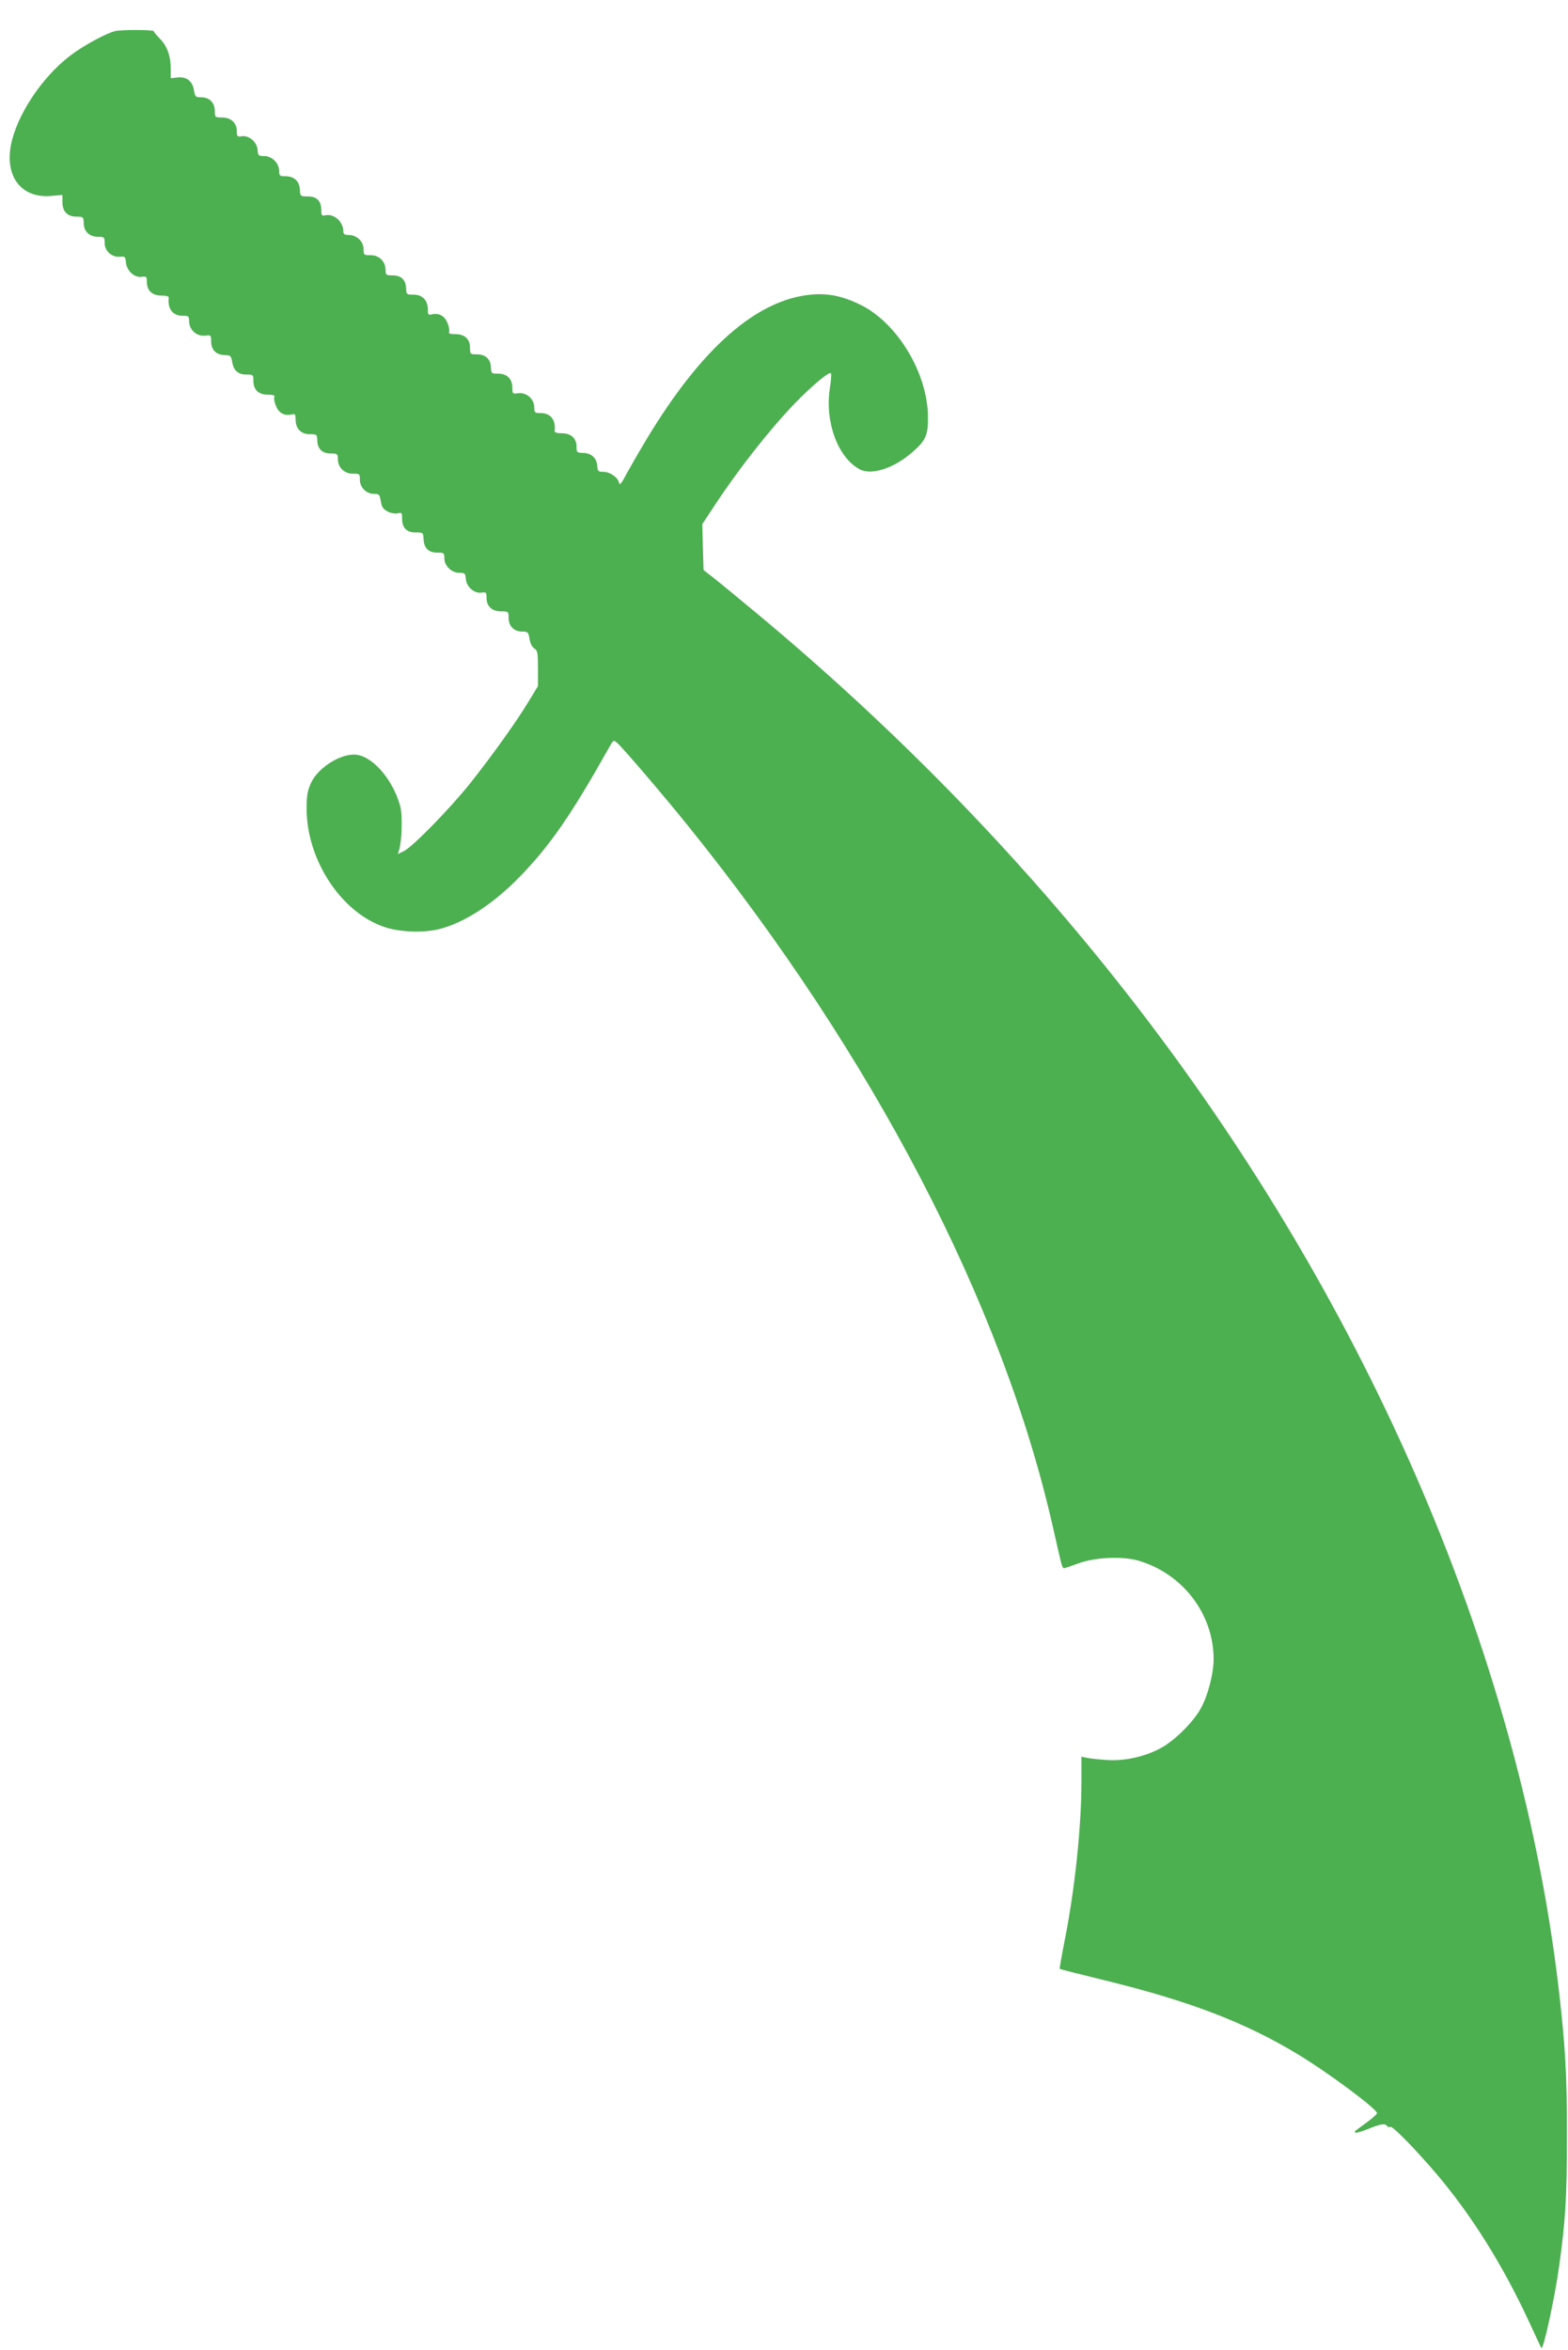 <?xml version="1.0" standalone="no"?>
<!DOCTYPE svg PUBLIC "-//W3C//DTD SVG 20010904//EN"
 "http://www.w3.org/TR/2001/REC-SVG-20010904/DTD/svg10.dtd">
<svg version="1.0" xmlns="http://www.w3.org/2000/svg"
 width="854pt" height="1280pt" viewBox="0 0 854 1280"
 preserveAspectRatio="xMidYMid meet">
<g transform="translate(0,1280) scale(0.1,-0.1)"
fill="#4caf50" stroke="none">
<path d="M629 12631 c-47 -10 -177 -80 -249 -136 -155 -119 -291 -327 -321
-488 -32 -173 61 -289 221 -274 l60 5 0 -39 c0 -51 27 -79 77 -79 37 0 38 -1
39 -37 1 -45 32 -73 80 -73 32 0 34 -2 34 -34 0 -43 40 -79 83 -74 27 3 30 0
33 -32 5 -46 46 -83 86 -78 26 4 28 2 28 -29 0 -46 30 -73 80 -73 27 0 40 -4
39 -12 -7 -60 22 -98 76 -98 32 0 35 -2 35 -30 0 -46 41 -83 86 -78 33 4 34 3
34 -32 0 -46 28 -73 74 -74 31 -1 35 -4 40 -35 8 -49 32 -71 78 -71 37 0 38
-1 38 -35 0 -48 29 -75 80 -75 29 0 38 -3 34 -14 -3 -7 1 -30 10 -49 15 -38
48 -54 86 -44 17 4 20 0 20 -28 0 -49 29 -80 77 -80 38 0 40 -1 41 -34 2 -47
27 -71 74 -71 35 0 38 -2 38 -29 0 -46 34 -81 81 -81 38 0 39 -1 39 -33 0 -42
35 -77 77 -77 28 0 31 -3 37 -40 5 -31 13 -43 37 -56 18 -9 41 -13 55 -10 22
6 24 3 24 -27 0 -52 24 -77 73 -77 41 0 42 -1 44 -36 2 -50 27 -74 75 -74 36
0 38 -2 38 -30 0 -42 39 -80 82 -80 30 0 33 -3 35 -33 3 -43 45 -80 85 -75 26
4 28 2 28 -29 0 -46 30 -73 80 -73 39 0 40 -1 40 -35 0 -45 29 -75 74 -75 31
0 34 -3 40 -40 4 -24 14 -45 26 -52 18 -11 20 -24 20 -109 l0 -96 -51 -84
c-67 -111 -199 -295 -317 -444 -111 -139 -312 -345 -361 -370 l-34 -17 7 24
c15 48 19 188 6 236 -41 151 -158 282 -252 282 -84 0 -197 -75 -234 -154 -19
-42 -24 -68 -24 -141 0 -279 189 -567 426 -645 81 -27 208 -32 294 -11 135 33
294 135 437 282 168 172 282 337 490 707 24 43 25 43 45 25 33 -29 259 -294
387 -453 1007 -1250 1710 -2602 1985 -3815 20 -88 40 -176 45 -195 4 -19 12
-34 17 -32 5 1 43 14 84 29 88 31 231 37 315 14 244 -69 414 -289 415 -537 0
-80 -32 -203 -72 -273 -41 -72 -137 -168 -210 -209 -86 -49 -204 -76 -303 -68
-44 3 -92 8 -107 12 l-28 6 0 -134 c0 -250 -36 -588 -91 -866 -17 -85 -29
-155 -27 -156 2 -2 117 -31 256 -65 455 -112 757 -228 1042 -401 164 -99 430
-297 430 -320 0 -5 -26 -28 -57 -51 -32 -23 -60 -44 -62 -46 -2 -1 -2 -5 1 -9
3 -3 34 6 69 20 67 28 94 32 104 16 4 -6 11 -7 17 -4 11 7 138 -123 253 -258
192 -227 360 -496 502 -802 36 -78 66 -143 68 -145 11 -10 72 270 95 434 37
263 44 386 44 720 1 332 -9 494 -45 805 -111 950 -397 1951 -839 2930 -771
1706 -1968 3256 -3510 4544 -113 94 -228 189 -257 211 l-51 40 -4 125 -3 125
59 90 c131 200 301 418 444 567 93 96 188 176 198 165 3 -3 0 -42 -7 -87 -26
-183 46 -375 165 -437 64 -33 186 7 285 94 74 65 86 91 85 194 -2 237 -167
511 -368 609 -98 48 -177 64 -271 55 -296 -29 -594 -291 -892 -785 -38 -63
-87 -148 -109 -188 -28 -54 -40 -68 -42 -53 -5 29 -49 61 -86 61 -28 0 -31 3
-33 32 -3 43 -32 70 -77 71 -34 1 -36 3 -36 34 0 46 -30 73 -80 73 -27 0 -40
4 -39 13 7 59 -22 97 -76 97 -32 0 -35 2 -35 30 0 46 -41 83 -86 78 -33 -4
-34 -3 -34 32 0 47 -29 75 -78 75 -35 0 -37 1 -38 32 -1 46 -29 73 -76 73 -37
0 -38 1 -38 35 0 48 -29 75 -80 75 -29 0 -38 3 -34 14 3 7 -1 30 -10 49 -15
38 -48 54 -86 44 -17 -4 -20 0 -20 28 0 49 -29 80 -77 80 -38 0 -40 1 -41 34
-2 47 -27 71 -74 71 -35 0 -38 2 -38 29 0 46 -34 81 -81 81 -38 0 -39 1 -39
34 0 41 -37 76 -81 76 -22 0 -29 5 -29 20 0 53 -53 99 -100 87 -17 -4 -20 0
-20 27 0 51 -24 76 -73 76 -41 0 -42 1 -44 38 -2 45 -31 72 -79 72 -31 0 -34
3 -34 30 0 42 -39 80 -82 80 -30 0 -33 3 -35 33 -3 43 -45 80 -85 75 -26 -4
-28 -2 -28 27 0 45 -32 75 -80 75 -39 0 -40 1 -40 35 0 45 -29 75 -74 75 -31
0 -34 3 -40 40 -8 49 -41 74 -91 68 l-35 -4 0 49 c0 71 -19 125 -59 166 -19
20 -34 38 -34 41 2 8 -169 9 -208 1z"/>
</g>
</svg>
